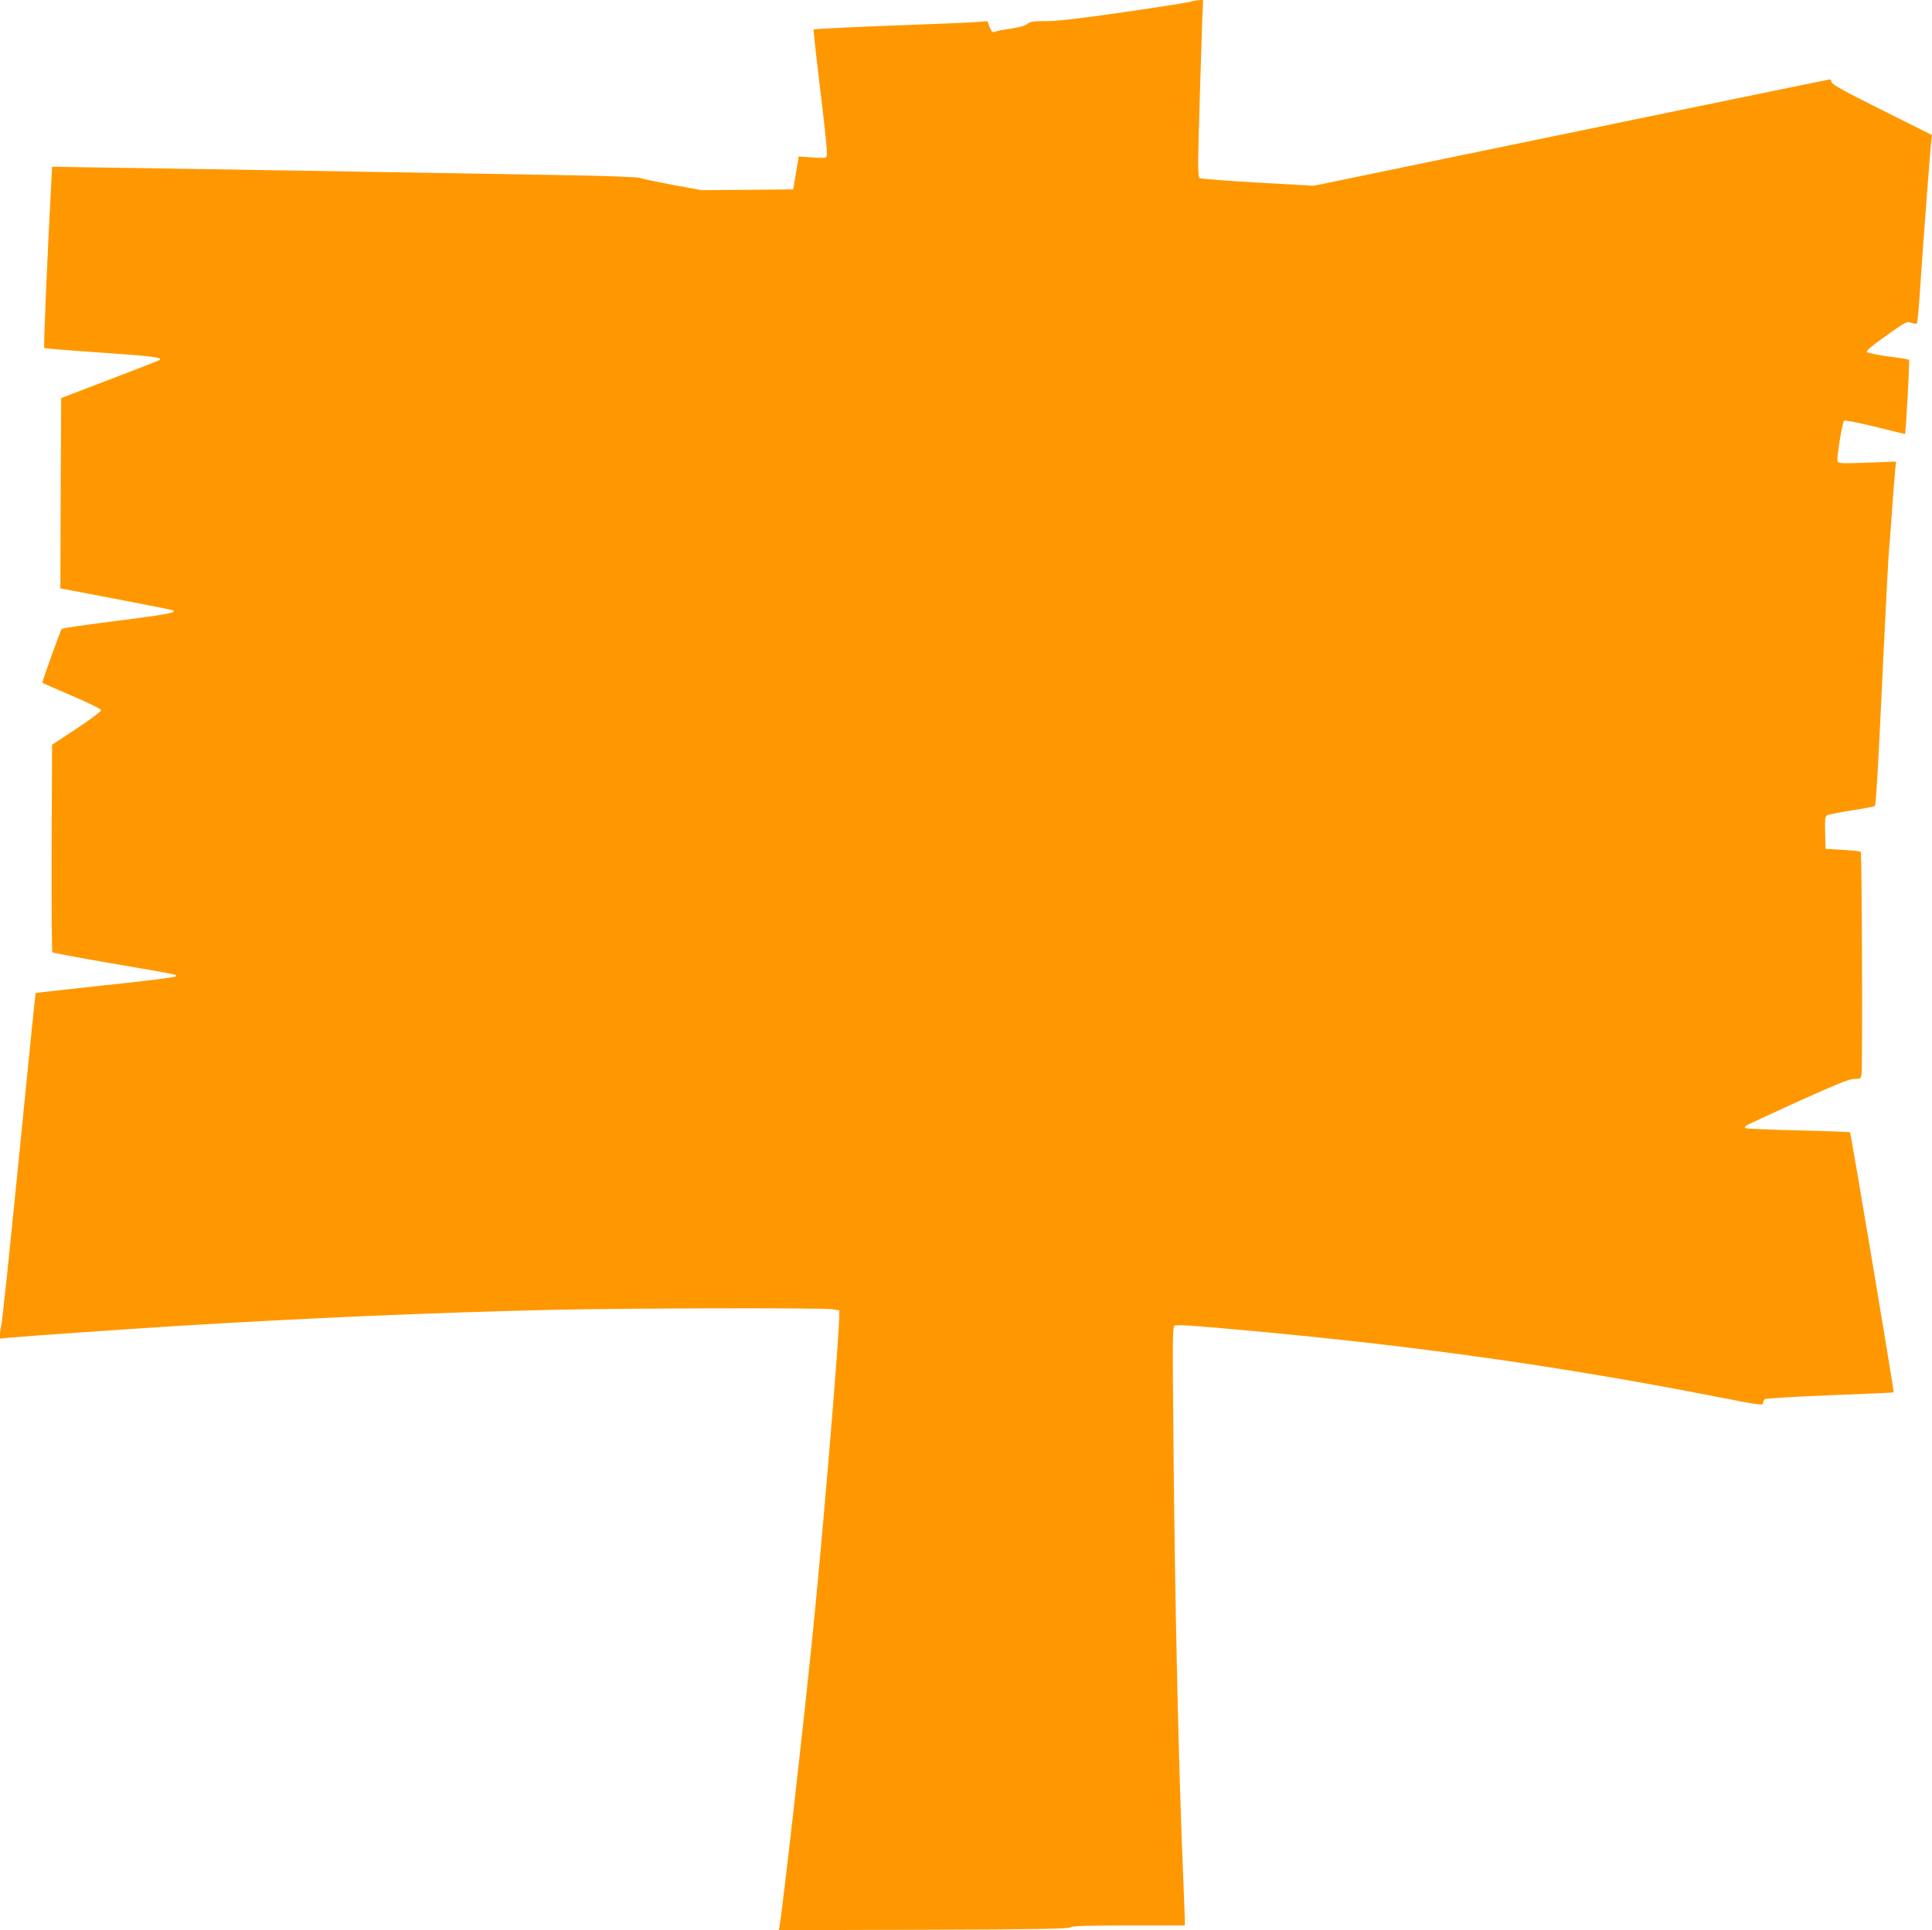 <?xml version="1.0" standalone="no"?>
<!DOCTYPE svg PUBLIC "-//W3C//DTD SVG 20010904//EN"
 "http://www.w3.org/TR/2001/REC-SVG-20010904/DTD/svg10.dtd">
<svg version="1.0" xmlns="http://www.w3.org/2000/svg"
 width="1280pt" height="1279pt" viewBox="0 0 1280 1279"
 preserveAspectRatio="xMidYMid meet">
<g transform="translate(0,1279) scale(0.1,-0.1)"
fill="#ff9800" stroke="none">
<path d="M7890 12779 c-14 -5 -212 -36 -440 -69 -297 -43 -444 -60 -519 -60
-88 0 -108 -3 -125 -19 -14 -12 -52 -22 -111 -31 -49 -7 -97 -16 -106 -21 -13
-6 -20 0 -32 31 l-15 40 -59 -5 c-32 -3 -179 -10 -328 -15 -486 -18 -759 -31
-764 -35 -2 -3 10 -121 27 -262 53 -438 65 -559 59 -576 -5 -15 -18 -16 -96
-10 l-90 6 -5 -34 c-3 -19 -11 -68 -18 -109 l-13 -75 -304 -3 -304 -2 -191 35
c-105 20 -202 40 -216 46 -15 6 -227 14 -540 19 -861 15 -2655 45 -3160 52
l-195 3 -6 -120 c-28 -520 -51 -1076 -46 -1081 3 -3 174 -17 379 -31 335 -23
403 -31 387 -48 -3 -3 -151 -61 -330 -129 l-324 -124 -3 -630 -2 -631 52 -10
c29 -6 197 -38 373 -71 176 -34 322 -63 324 -66 15 -15 -51 -27 -373 -68 -198
-25 -363 -49 -367 -53 -7 -7 -129 -346 -129 -357 0 -2 88 -40 195 -86 117 -50
195 -89 195 -97 0 -7 -73 -62 -162 -121 l-163 -107 -3 -684 c-1 -377 1 -688 5
-692 5 -4 181 -37 393 -73 453 -78 436 -74 423 -87 -6 -6 -216 -32 -467 -58
-251 -27 -458 -50 -460 -52 -2 -2 -51 -490 -110 -1084 -59 -594 -111 -1096
-117 -1115 -5 -19 -9 -48 -9 -63 l0 -28 58 6 c101 10 734 54 1147 80 819 50
1644 86 2452 105 466 11 1784 14 1857 4 l46 -7 0 -42 c0 -135 -110 -1458 -176
-2105 -57 -570 -199 -1820 -219 -1933 l-5 -28 960 3 c750 2 962 6 972 16 9 9
100 12 385 12 l373 0 0 33 c0 17 -5 136 -10 262 -32 763 -56 1830 -66 2952 -6
672 -6 723 10 729 9 4 81 1 159 -5 1264 -105 2320 -249 3440 -469 264 -52 297
-57 297 -41 0 9 6 21 13 27 7 5 194 17 431 26 231 9 420 17 422 19 4 4 -283
1717 -289 1723 -3 3 -159 9 -346 13 -188 5 -344 11 -348 15 -4 3 -2 10 3 15 5
5 159 76 343 160 262 118 343 151 376 151 39 0 43 3 48 27 8 40 3 1470 -5
1478 -3 4 -57 10 -120 13 l-113 7 -3 107 c-2 94 -1 108 15 116 10 5 83 19 163
32 80 12 148 26 152 29 5 4 17 191 28 416 11 226 25 505 30 620 21 418 30 601
35 655 3 30 12 150 20 265 8 116 18 236 21 268 l6 58 -191 -7 c-171 -6 -191
-5 -197 9 -7 20 31 256 44 269 5 5 91 -12 205 -40 109 -27 198 -49 198 -48 6
6 32 489 27 492 -4 3 -66 13 -138 22 -72 10 -135 23 -141 29 -7 7 27 37 110
96 153 109 153 109 187 97 15 -6 30 -7 34 -3 4 4 15 125 24 268 19 286 64 877
71 940 l5 40 -290 145 c-323 161 -381 194 -377 213 1 6 -5 11 -13 10 -17 -2
-1268 -260 -2570 -529 l-845 -175 -375 21 c-206 12 -379 25 -384 30 -5 5 -9
60 -8 122 3 162 21 758 27 921 l6 137 -28 -1 c-15 -1 -39 -5 -53 -10z"/>
</g>
</svg>
